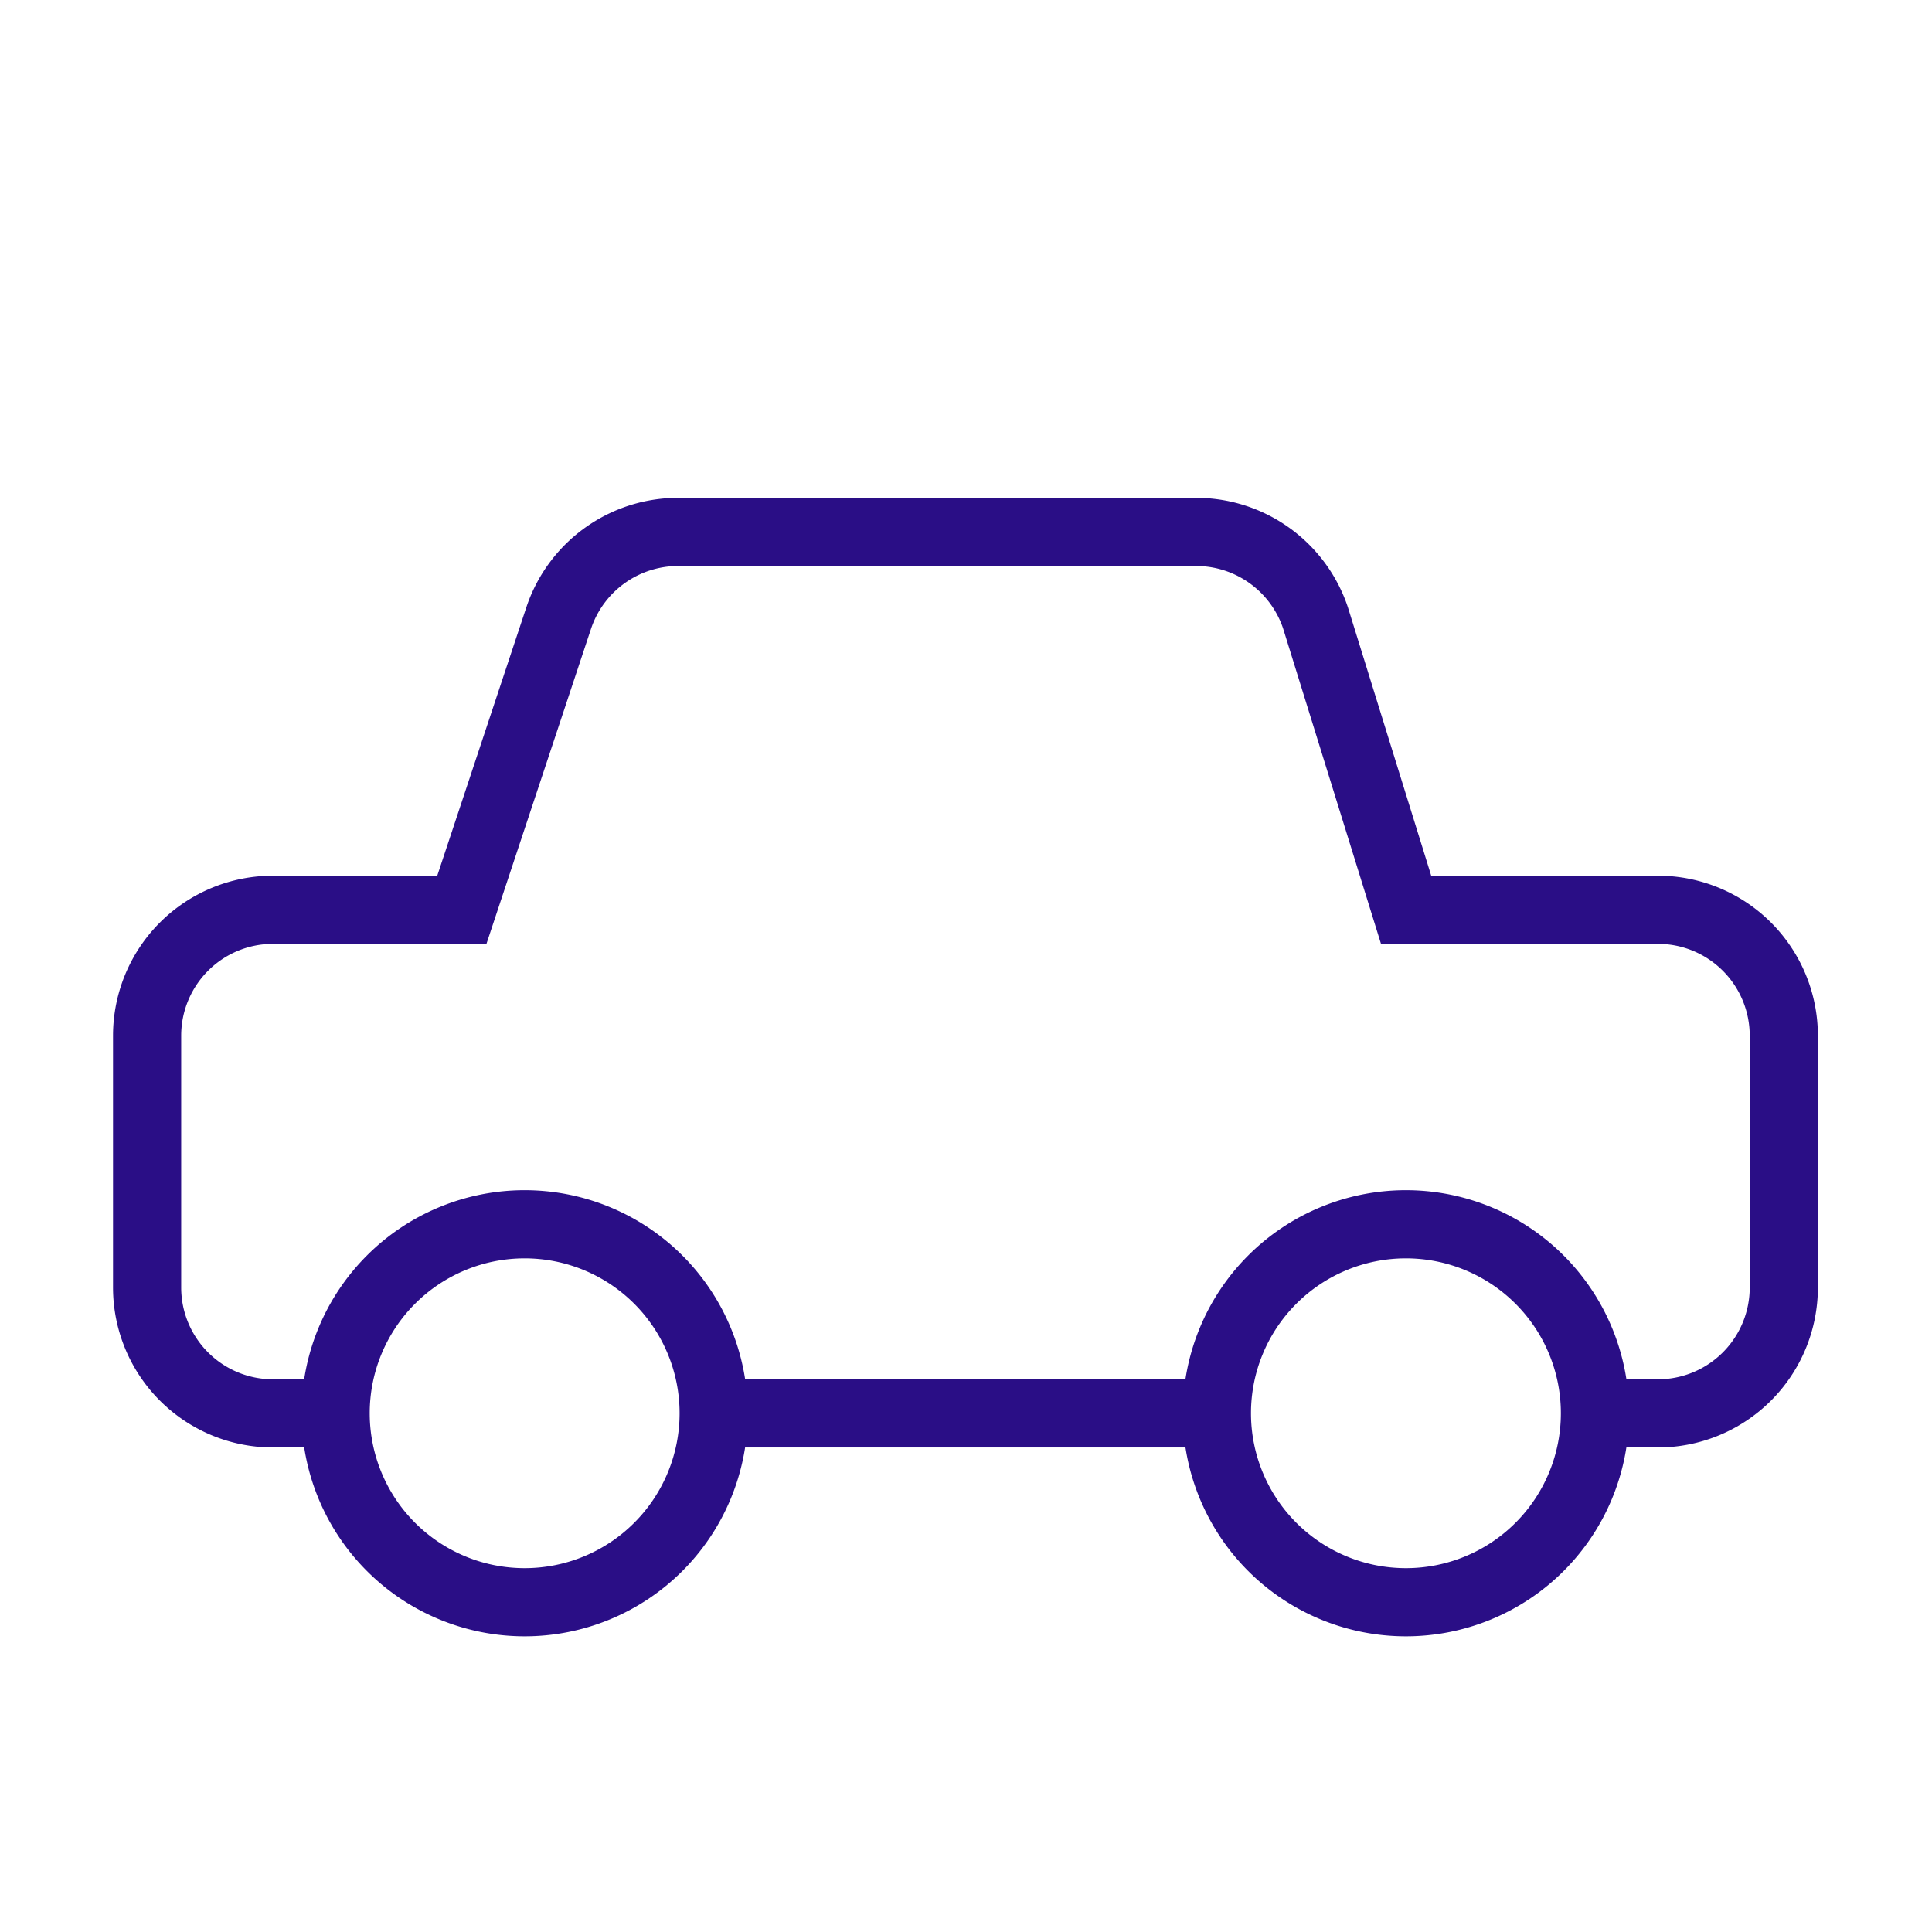 <svg xmlns="http://www.w3.org/2000/svg" viewBox="0 0 85.039 85.039"><defs><style>.cls-1{fill:none;stroke:#2a0e86;stroke-miterlimit:10;stroke-width:3px;}</style></defs><g id="Calque_1" data-name="Calque 1"><g id="car-taxi-1--transportation-travel-taxi-transport-cab-car"><path id="Vector" class="cls-1" d="M14.788,62.212H12.017A5.542,5.542,0,0,1,6.475,56.67V45.587a5.542,5.542,0,0,1,5.542-5.542h8.312l4.267-12.856a5.542,5.542,0,0,1,5.542-3.768H52.359a5.542,5.542,0,0,1,5.542,3.768l3.99,12.856H72.974a5.542,5.542,0,0,1,5.542,5.542V56.67a5.542,5.542,0,0,1-5.542,5.542H70.203"/><path id="Vector_2" data-name="Vector 2" class="cls-1" d="M61.885,70.524a8.318,8.318,0,1,1-.007-16.636h.007a8.318,8.318,0,0,1,0,16.636Z"/><path id="Vector_3" data-name="Vector 3" class="cls-1" d="M23.095,70.524a8.318,8.318,0,1,1-.007-16.636h.007a8.318,8.318,0,0,1,0,16.636Z"/><path id="Vector_4" data-name="Vector 4" class="cls-1" d="M53.567,62.212H31.412"/></g></g></svg>